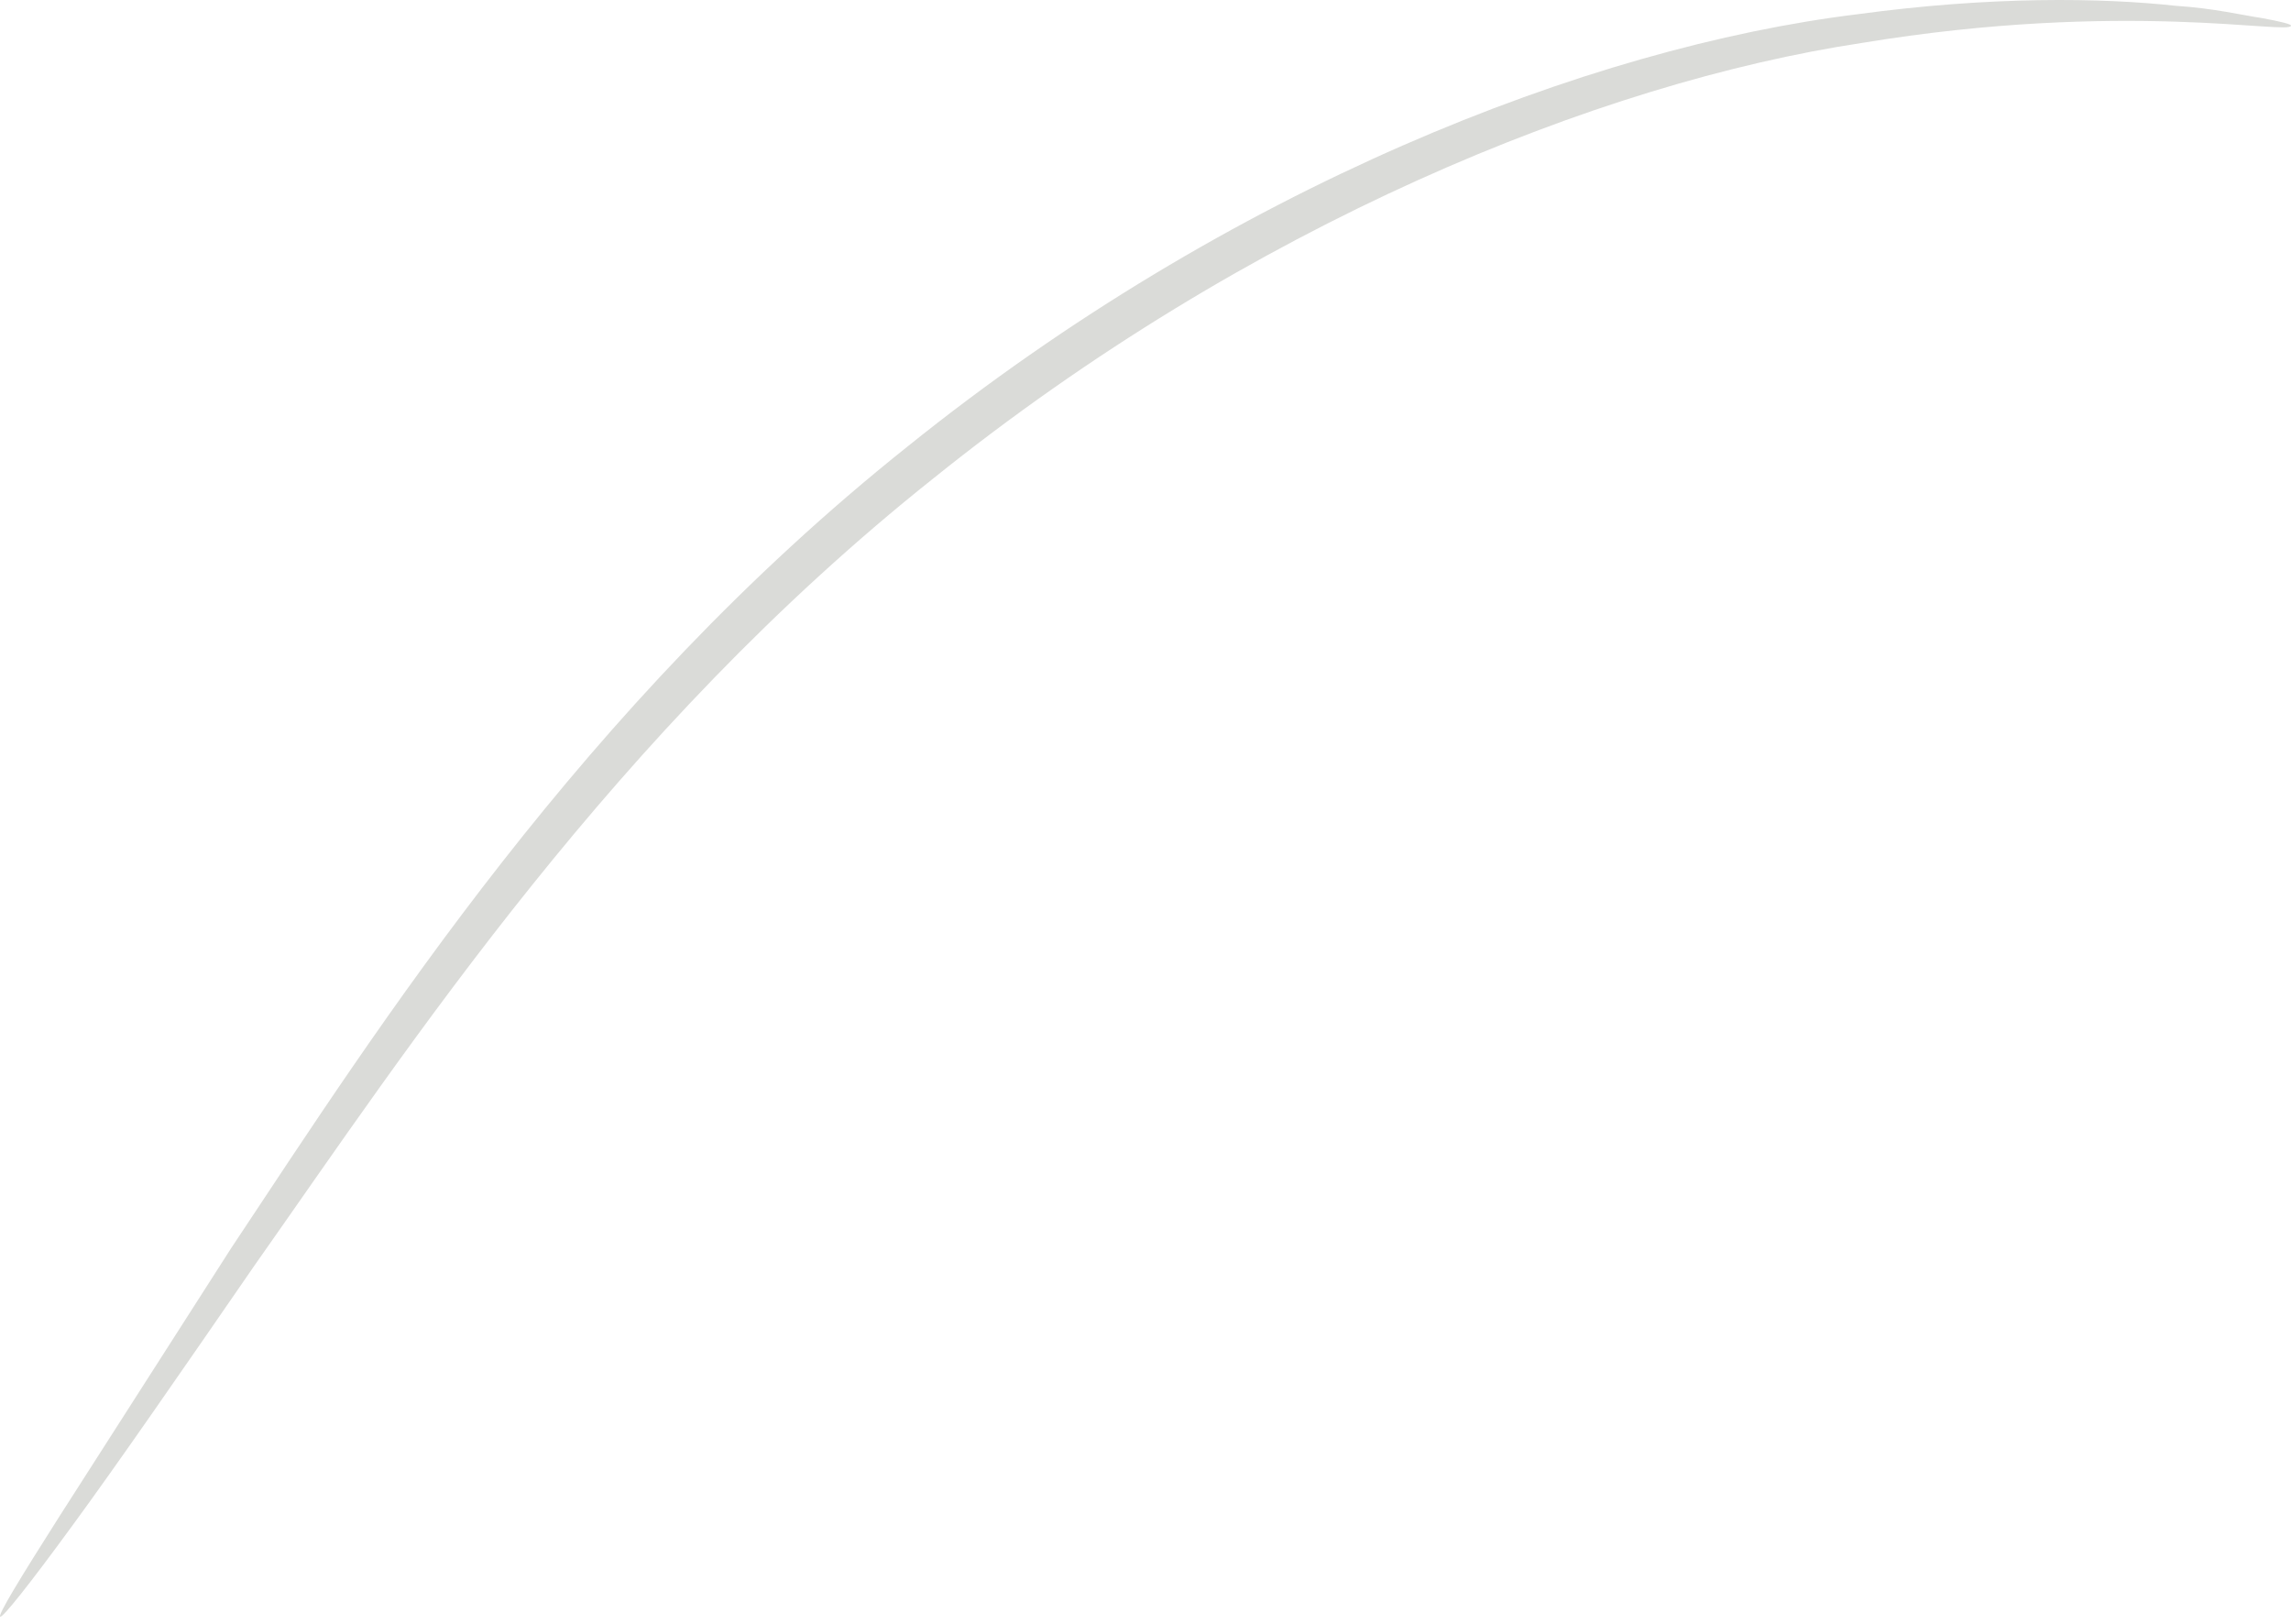<?xml version="1.0" encoding="UTF-8"?> <svg xmlns="http://www.w3.org/2000/svg" width="134" height="95" viewBox="0 0 134 95" fill="none"> <path d="M0.011 94.55C-0.13 94.452 1.131 92.372 3.485 88.67C6.091 84.601 9.462 79.336 13.508 73.018C22.13 60.044 34.062 41.278 53.068 26.125C71.91 10.962 92.956 2.753 108.634 0.834C116.463 -0.229 122.895 -0.135 127.269 0.34C129.464 0.481 131.147 0.886 132.286 1.055C133.421 1.262 134.011 1.417 134.002 1.497C133.978 2.066 124.269 -0.027 108.891 2.513C93.57 4.828 73.092 13.098 54.563 28.002C35.932 42.835 23.893 61.224 14.915 73.969C10.466 80.423 6.851 85.654 4.253 89.197C1.665 92.744 0.137 94.645 0.011 94.55Z" fill="#DADBD8"></path> </svg> 